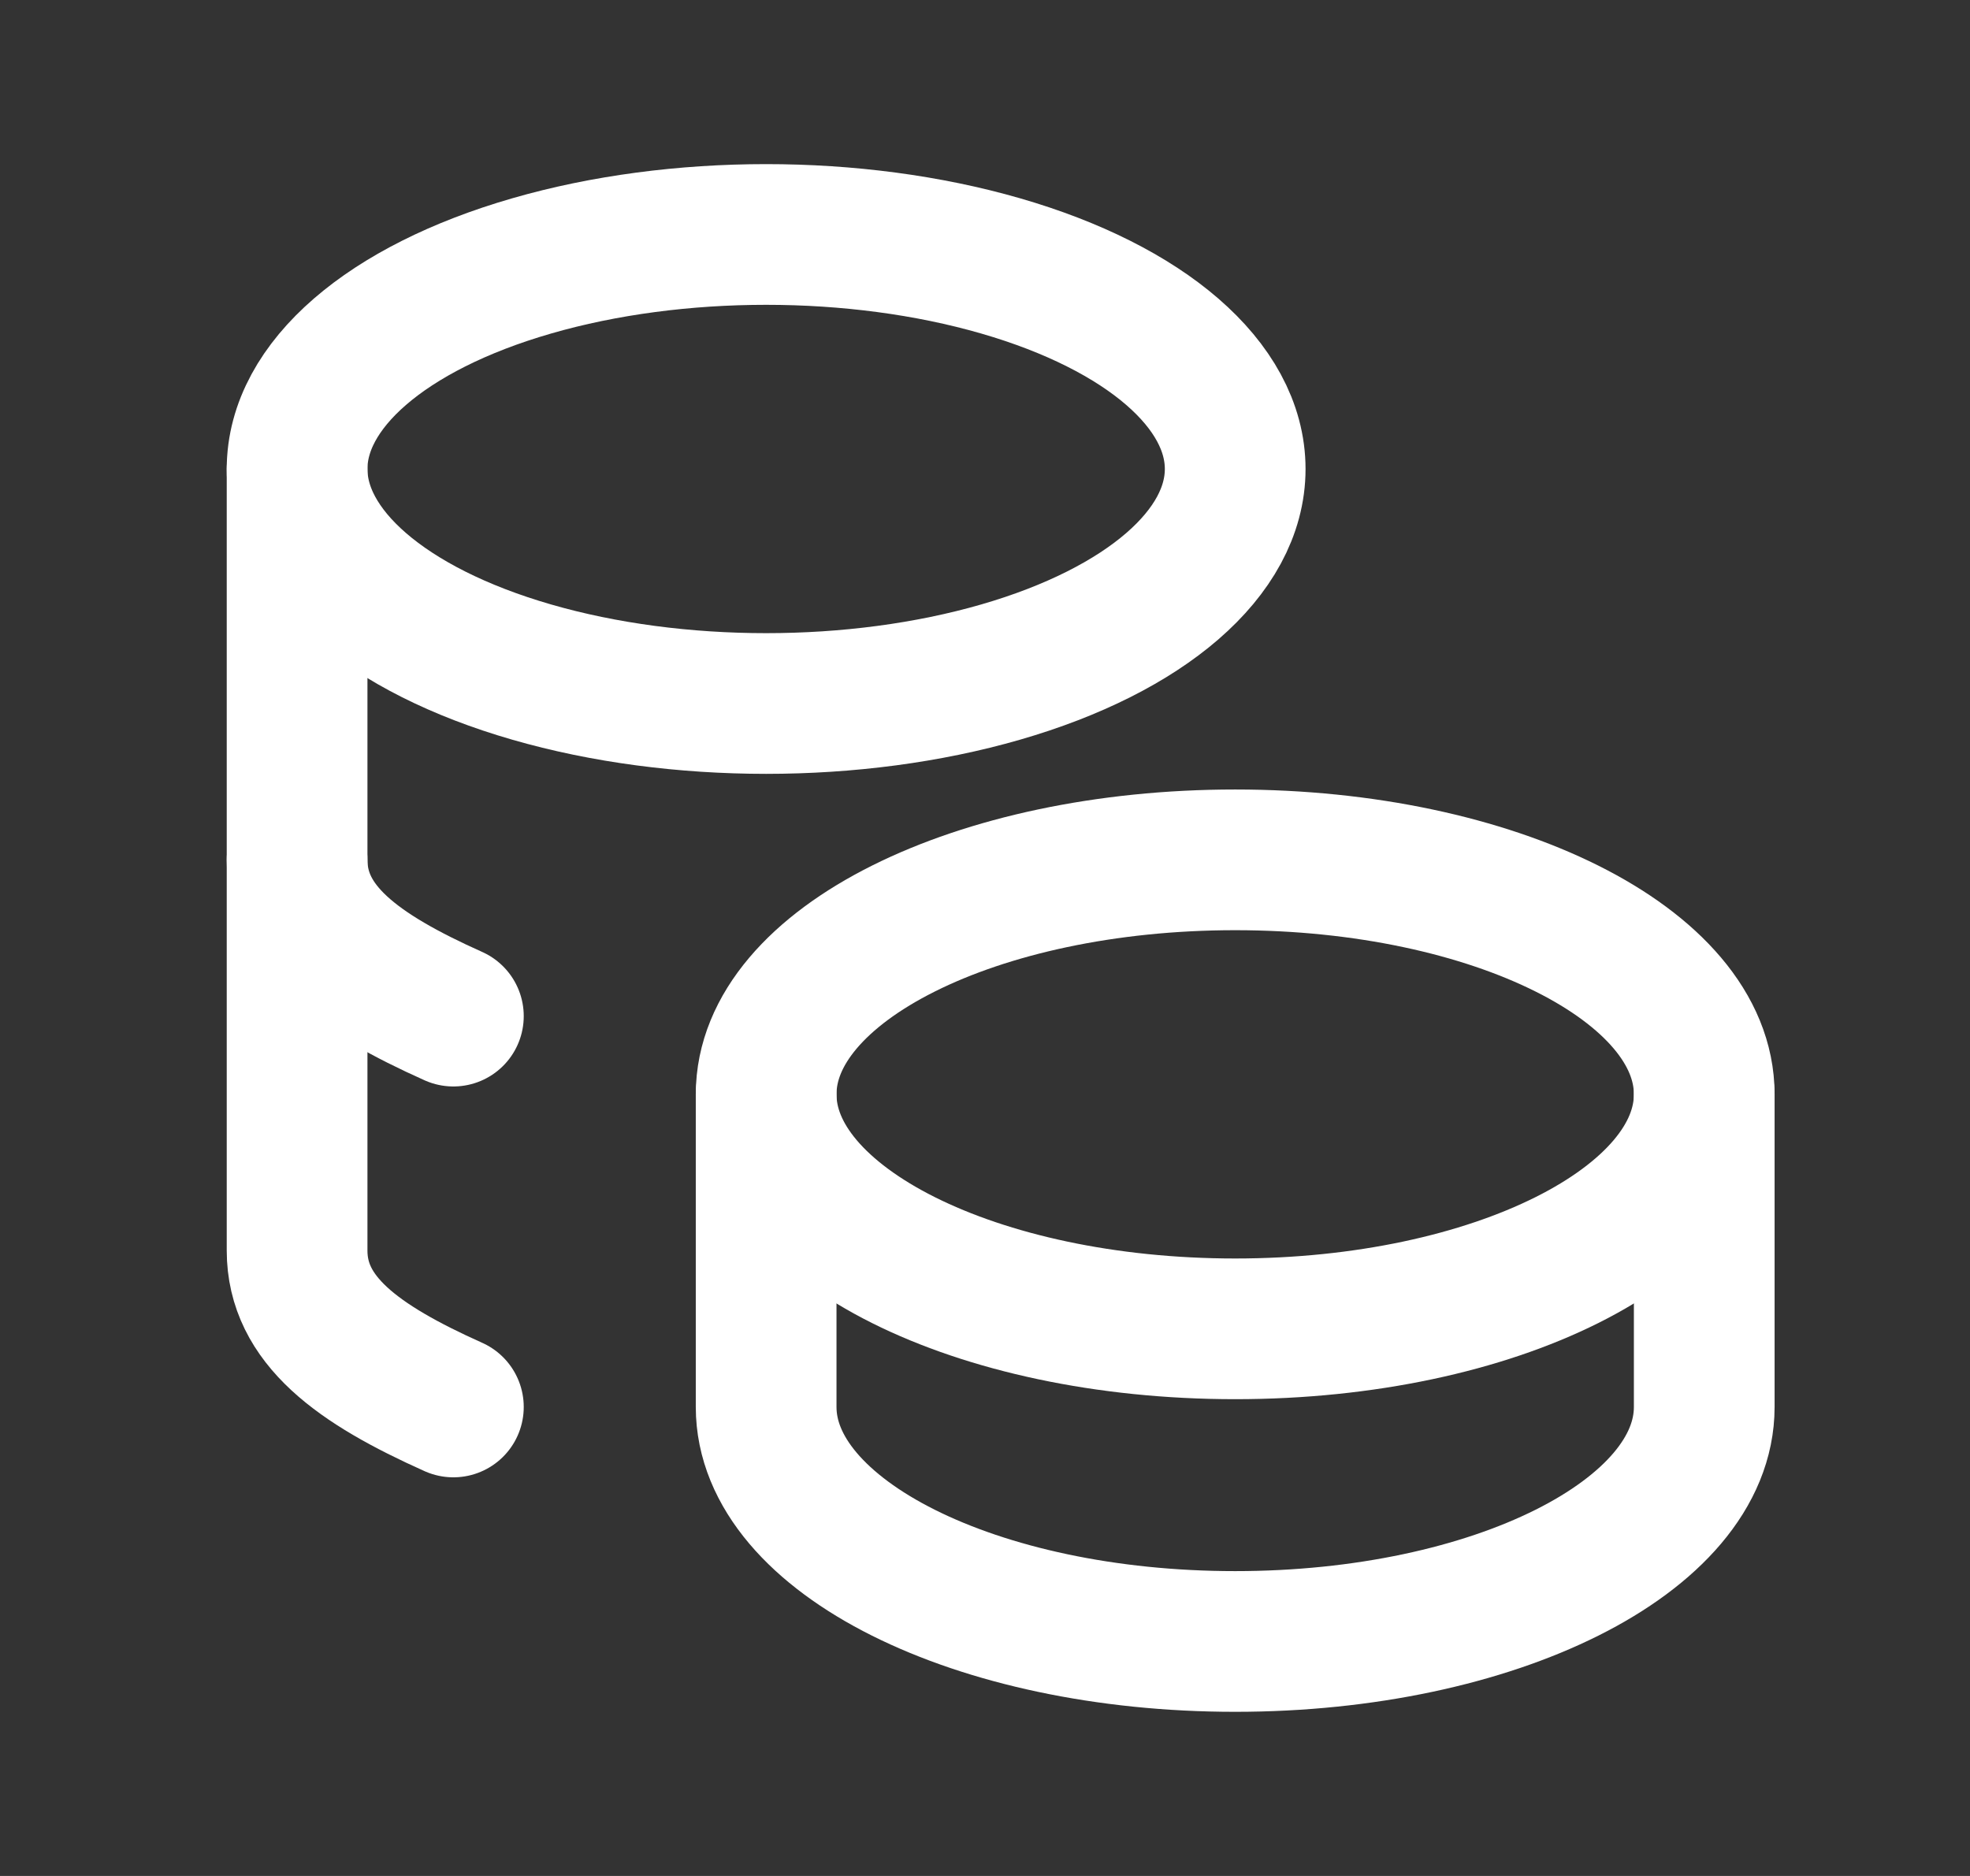 <svg width="21" height="20" viewBox="0 0 21 20" fill="none" xmlns="http://www.w3.org/2000/svg">
<rect x="0" y="0" width="21" height="20" fill="#333333" stroke="none"/>
<path d="M8.167 11.667C8.167 13.047 10.405 14.167 13.167 14.167C15.928 14.167 18.167 13.047 18.167 11.667C18.167 10.286 15.928 9.167 13.167 9.167C10.405 9.167 8.167 10.286 8.167 11.667Z" stroke="white" stroke-width="1.5" stroke-linecap="round" stroke-linejoin="round"/>
<path d="M8.167 11.667V15C8.167 16.38 10.405 17.5 13.167 17.5C15.928 17.5 18.167 16.38 18.167 15V11.667M3.167 5C3.167 5.893 4.12 6.718 5.667 7.165C7.213 7.612 9.12 7.612 10.667 7.165C12.213 6.718 13.167 5.893 13.167 5C13.167 4.107 12.213 3.282 10.667 2.835C9.12 2.388 7.213 2.388 5.667 2.835C4.12 3.282 3.167 4.107 3.167 5Z" stroke="white" stroke-width="1.5" stroke-linecap="round" stroke-linejoin="round"/>
<path d="M3.167 5V13.333C3.167 14.073 3.81 14.542 4.833 15" stroke="white" stroke-width="1.5" stroke-linecap="round" stroke-linejoin="round"/>
<path d="M3.167 9.167C3.167 9.907 3.81 10.375 4.833 10.833" stroke="white" stroke-width="1.5" stroke-linecap="round" stroke-linejoin="round"/>
</svg>
